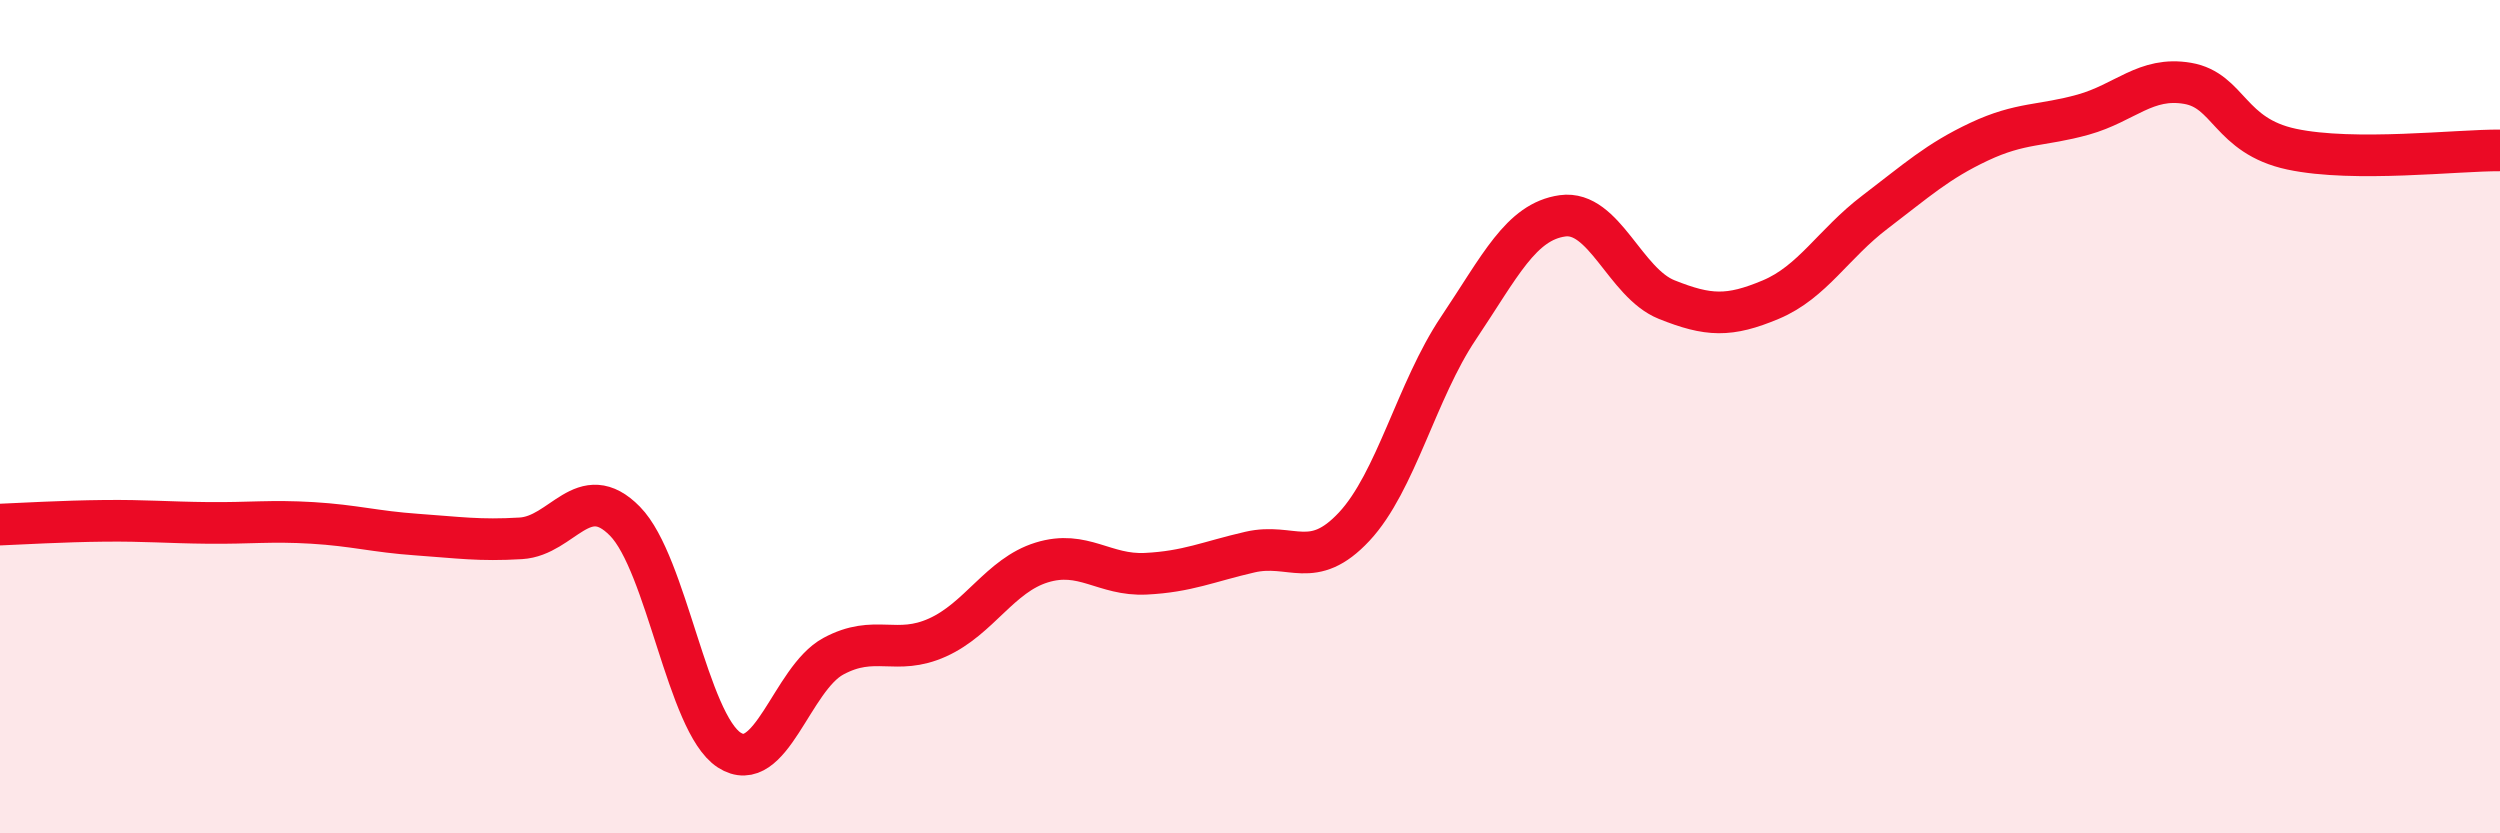 
    <svg width="60" height="20" viewBox="0 0 60 20" xmlns="http://www.w3.org/2000/svg">
      <path
        d="M 0,12.59 C 0.5,12.57 1.5,12.51 2.5,12.5 C 3.5,12.49 4,12.54 5,12.55 C 6,12.56 6.5,12.49 7.5,12.55 C 8.5,12.61 9,12.76 10,12.83 C 11,12.9 11.5,12.98 12.5,12.92 C 13.5,12.86 14,11.49 15,12.51 C 16,13.53 16.5,17.35 17.5,18 C 18.5,18.65 19,16.29 20,15.75 C 21,15.21 21.5,15.75 22.5,15.3 C 23.5,14.85 24,13.81 25,13.5 C 26,13.19 26.5,13.82 27.5,13.77 C 28.5,13.72 29,13.48 30,13.25 C 31,13.02 31.5,13.71 32.5,12.64 C 33.5,11.57 34,9.37 35,7.88 C 36,6.39 36.5,5.32 37.5,5.18 C 38.5,5.04 39,6.79 40,7.19 C 41,7.59 41.5,7.61 42.5,7.19 C 43.5,6.77 44,5.85 45,5.09 C 46,4.33 46.5,3.87 47.5,3.4 C 48.5,2.93 49,3.03 50,2.75 C 51,2.47 51.5,1.83 52.5,2 C 53.5,2.17 53.5,3.26 55,3.58 C 56.5,3.9 59,3.6 60,3.61L60 20L0 20Z"
        fill="#EB0A25"
        opacity="0.1"
        stroke-linecap="round"
        stroke-linejoin="round"
      />
      <path
        d="M 0,12.59 C 0.5,12.57 1.5,12.51 2.5,12.5 C 3.5,12.49 4,12.54 5,12.55 C 6,12.56 6.5,12.49 7.5,12.55 C 8.5,12.61 9,12.76 10,12.83 C 11,12.9 11.5,12.98 12.5,12.92 C 13.5,12.86 14,11.49 15,12.51 C 16,13.53 16.5,17.35 17.5,18 C 18.5,18.65 19,16.29 20,15.75 C 21,15.21 21.5,15.75 22.5,15.3 C 23.5,14.85 24,13.81 25,13.5 C 26,13.19 26.5,13.82 27.5,13.77 C 28.5,13.72 29,13.48 30,13.25 C 31,13.02 31.5,13.71 32.5,12.64 C 33.5,11.57 34,9.37 35,7.88 C 36,6.39 36.5,5.32 37.5,5.18 C 38.5,5.04 39,6.79 40,7.19 C 41,7.59 41.5,7.61 42.5,7.19 C 43.5,6.77 44,5.85 45,5.09 C 46,4.33 46.5,3.87 47.5,3.4 C 48.5,2.93 49,3.03 50,2.75 C 51,2.47 51.5,1.83 52.5,2 C 53.5,2.17 53.5,3.26 55,3.58 C 56.5,3.9 59,3.6 60,3.61"
        stroke="#EB0A25"
        stroke-width="1"
        fill="none"
        stroke-linecap="round"
        stroke-linejoin="round"
      />
    </svg>
  